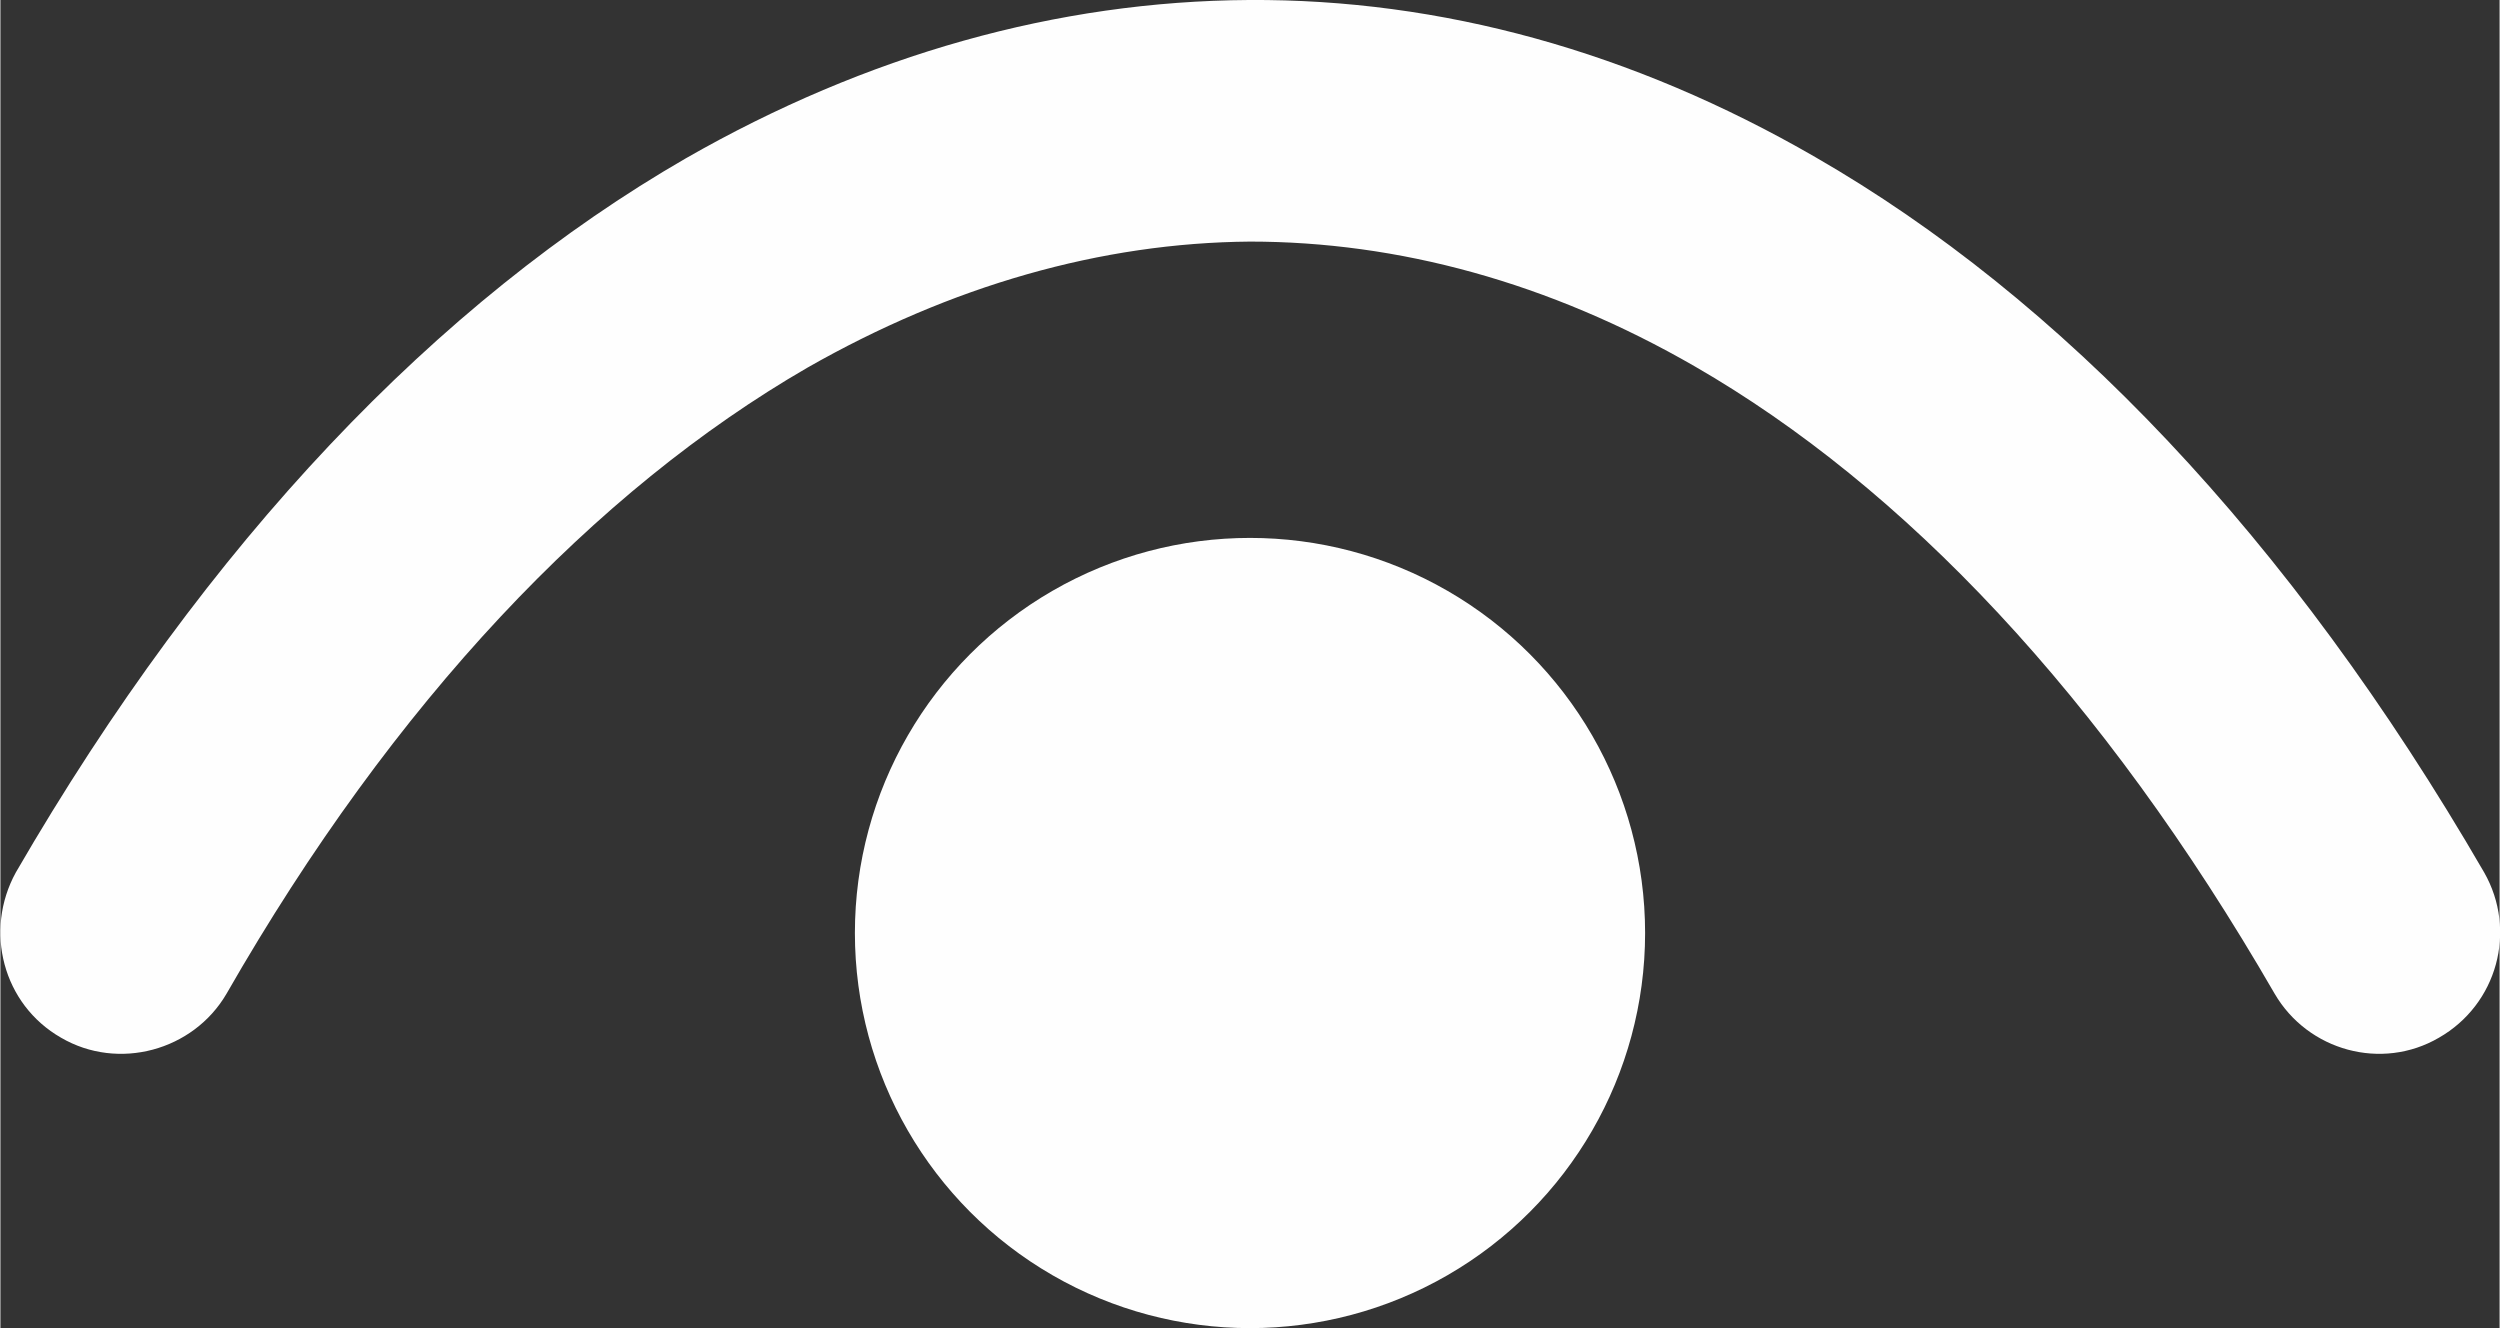 <svg xmlns="http://www.w3.org/2000/svg" width="1057.368" height="561.725" viewBox="0 0 2100 1116" shape-rendering="geometricPrecision" text-rendering="geometricPrecision" image-rendering="optimizeQuality" fill-rule="evenodd" clip-rule="evenodd"><rect x="0" y="0" width="2100" height="1116" fill="#333333" stroke="none"/><g id="Capa_x0020_1"><g id="_1717748868064" fill="#fefefe"><path d="M190 835c-28 48-91 65-139 37-49-28-65-90-38-139 161-278 355-480 563-600C728 46 888 1 1049 0s322 43 476 132c205 118 398 318 562 601 28 49 11 111-38 139-48 28-110 11-138-37-145-251-312-426-487-527-123-71-250-105-374-105-125 1-251 37-372 106-178 103-347 280-488 526z" fill-rule="nonzero"/><circle cx="1050" cy="784" r="332"/></g></g></svg>